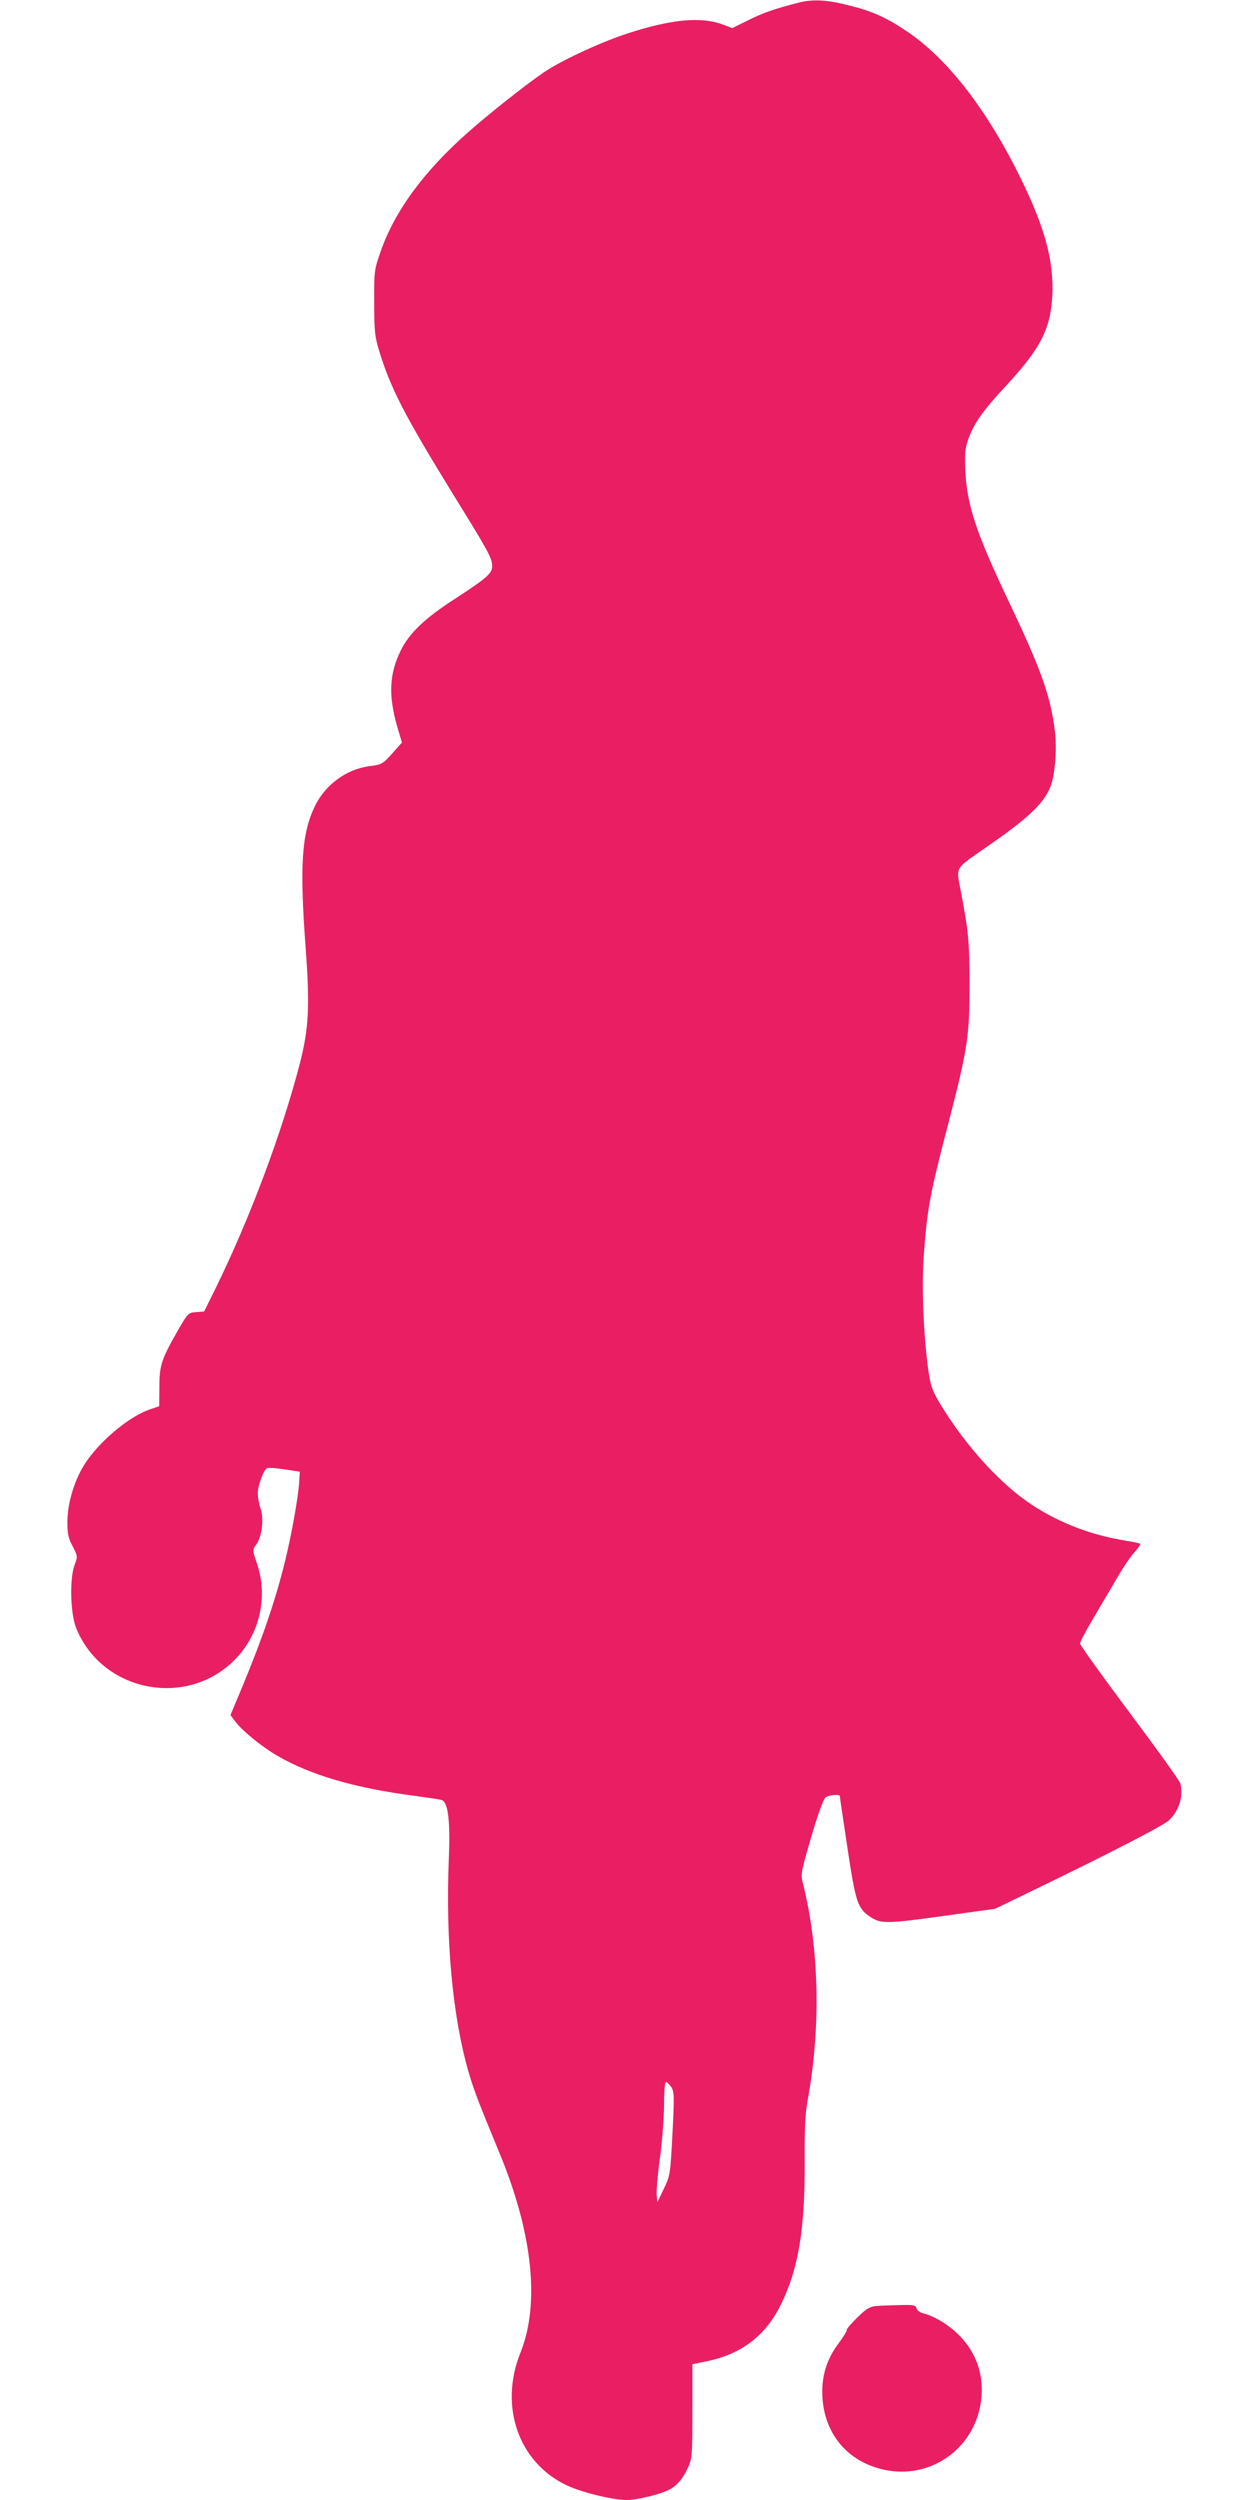 <?xml version="1.0" standalone="no"?>
<!DOCTYPE svg PUBLIC "-//W3C//DTD SVG 20010904//EN"
 "http://www.w3.org/TR/2001/REC-SVG-20010904/DTD/svg10.dtd">
<svg version="1.0" xmlns="http://www.w3.org/2000/svg"
 width="640pt" height="1280pt" viewBox="0 0 640 1280"
 preserveAspectRatio="xMidYMid meet">
<g transform="translate(0,1280) scale(0.1,-0.1)"
fill="#e91e63" stroke="none">
<path d="M4095 12788 c-119 -30 -188 -53 -263 -91 l-83 -41 -47 18 c-115 43
-271 27 -500 -49 -136 -45 -336 -139 -420 -197 -96 -66 -280 -212 -384 -304
-229 -202 -378 -406 -450 -614 -32 -93 -33 -99 -32 -260 0 -150 3 -173 27
-252 58 -188 128 -324 377 -729 182 -294 200 -328 200 -367 0 -38 -27 -61
-189 -167 -156 -100 -236 -177 -280 -267 -58 -119 -63 -229 -17 -389 l24 -81
-51 -57 c-48 -53 -54 -56 -111 -63 -122 -15 -233 -96 -287 -212 -65 -140 -75
-302 -44 -721 22 -296 16 -410 -29 -587 -94 -363 -257 -797 -434 -1158 l-57
-115 -41 -3 c-40 -3 -42 -5 -91 -90 -87 -151 -97 -184 -97 -294 l-1 -98 -47
-16 c-109 -36 -269 -172 -340 -289 -50 -83 -82 -193 -83 -285 0 -63 4 -84 27
-127 26 -51 26 -52 10 -95 -26 -69 -22 -246 7 -321 129 -327 562 -416 811
-167 129 129 174 322 116 494 -24 69 -24 70 -5 96 30 39 41 133 24 183 -8 23
-15 60 -15 82 0 39 29 117 47 128 5 3 45 1 89 -6 l79 -12 -3 -50 c-4 -77 -40
-277 -73 -410 -48 -196 -115 -392 -215 -633 l-64 -153 26 -35 c37 -48 134
-127 213 -173 170 -99 397 -166 706 -206 66 -9 127 -18 136 -21 33 -10 45
-104 37 -299 -17 -419 19 -808 100 -1090 28 -96 46 -144 162 -425 167 -406
205 -765 105 -1015 -111 -275 -10 -564 237 -680 79 -37 235 -75 308 -75 51 0
171 29 215 52 42 22 70 55 97 113 22 48 23 61 23 290 l0 240 77 16 c177 37
299 132 377 291 89 182 123 384 121 731 -1 163 3 245 14 307 70 375 61 788
-24 1121 -11 43 -8 57 44 235 34 117 62 193 73 201 18 14 73 18 73 6 0 -5 18
-124 39 -265 41 -273 52 -306 109 -347 59 -42 84 -42 374 -2 l273 38 200 97
c369 178 660 328 689 355 52 48 77 125 59 190 -3 13 -120 176 -260 363 -139
186 -253 345 -253 353 0 9 29 64 64 123 35 59 89 151 121 205 31 55 73 117 92
138 20 22 34 42 31 45 -3 2 -34 9 -69 15 -175 27 -342 90 -482 182 -163 106
-342 303 -472 517 -43 73 -50 93 -62 174 -25 187 -35 429 -23 589 17 237 31
314 126 677 98 379 108 444 108 705 0 220 -5 276 -45 484 -24 125 -32 110 126
220 216 149 294 222 331 307 25 58 37 195 25 291 -22 179 -69 312 -236 663
-166 349 -214 493 -222 665 -4 94 -2 118 15 167 28 80 75 146 193 273 177 191
228 291 237 461 8 177 -37 346 -161 599 -175 357 -378 618 -589 758 -105 70
-177 102 -302 132 -103 26 -173 29 -241 13z m-658 -10674 c15 -24 16 -44 6
-239 -11 -209 -12 -214 -44 -281 l-33 -69 -4 40 c-1 22 6 110 18 194 11 84 20
205 20 267 0 68 4 114 10 114 5 0 17 -12 27 -26z"/>
<path d="M4485 993 c-33 -3 -51 -15 -97 -60 -31 -31 -55 -59 -53 -63 2 -4 -16
-33 -40 -66 -58 -76 -85 -157 -85 -249 0 -205 123 -360 321 -401 222 -46 435
92 485 314 32 144 -7 279 -110 380 -50 50 -123 94 -180 108 -16 4 -31 15 -33
25 -5 17 -15 19 -87 17 -44 -1 -99 -3 -121 -5z"/>
</g>
</svg>
